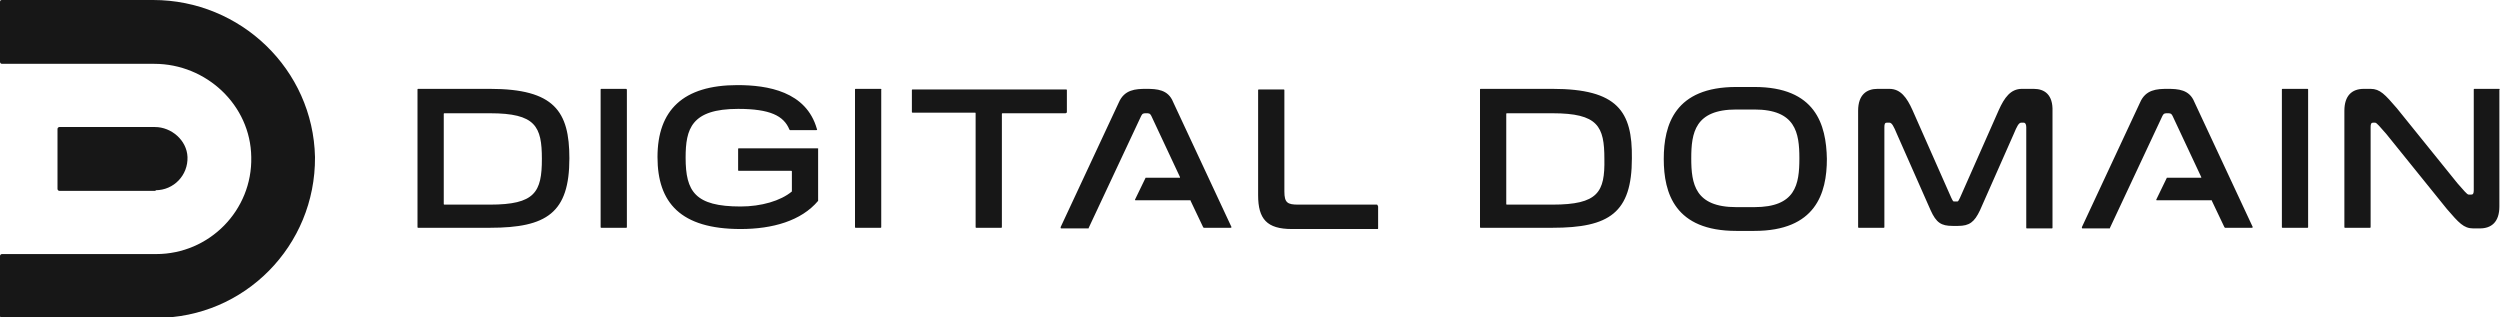 <svg width="197" height="25" viewBox="0 0 197 25" fill="none" xmlns="http://www.w3.org/2000/svg">
<g clip-path="url(#clip0_34_255)">
<path d="M12.066 0H0.148C0.049 0 0 0.049 0 0.148V4.882C0 4.931 0.049 5.03 0.148 5.03H12.165C16.253 5.03 19.749 8.284 19.799 12.377C19.897 16.568 16.499 20.02 12.312 20.02H0.148C0.099 20.02 0 20.069 0 20.168V24.901C0 24.951 0.049 25.049 0.148 25.049H12.312C19.257 25.049 24.871 19.379 24.822 12.377C24.674 5.473 18.961 0 12.066 0ZM12.263 14.99C13.691 14.99 14.824 13.807 14.775 12.377C14.726 11.045 13.495 10.01 12.214 10.01H4.679C4.63 10.01 4.531 10.059 4.531 10.158V14.892C4.531 14.941 4.58 15.039 4.679 15.039H12.263V14.99Z" fill="#171717"/>
<path d="M108.498 16.124H102.292C101.455 16.124 101.209 15.976 101.209 15.089V7.101C101.209 7.051 101.16 7.051 101.16 7.051H99.189C99.14 7.051 99.14 7.101 99.14 7.101V15.385C99.14 17.258 99.83 18.047 101.8 18.047H108.547C108.596 18.047 108.596 17.998 108.596 17.998V16.272C108.547 16.174 108.547 16.124 108.498 16.124ZM69.393 7.002H67.423C67.374 7.002 67.374 7.051 67.374 7.051V17.899C67.374 17.949 67.423 17.949 67.423 17.949H69.393C69.442 17.949 69.442 17.899 69.442 17.899V7.051C69.492 7.051 69.442 7.002 69.393 7.002ZM38.612 7.002H32.948C32.899 7.002 32.899 7.051 32.899 7.051V17.899C32.899 17.949 32.948 17.949 32.948 17.949H38.612C43.094 17.949 44.867 16.765 44.867 12.475C44.867 8.777 43.685 7.002 38.612 7.002ZM38.612 16.124H35.017C34.968 16.124 34.968 16.075 34.968 16.075V8.974C34.968 8.925 35.017 8.925 35.017 8.925H38.612C42.207 8.925 42.7 9.961 42.7 12.525C42.7 15.138 42.158 16.124 38.612 16.124ZM49.349 7.002H47.379C47.329 7.002 47.329 7.051 47.329 7.051V17.899C47.329 17.949 47.379 17.949 47.379 17.949H49.349C49.398 17.949 49.398 17.899 49.398 17.899V7.051L49.349 7.002ZM64.419 11.686H58.214C58.164 11.686 58.164 11.736 58.164 11.736V13.412C58.164 13.461 58.214 13.461 58.214 13.461H62.35C62.4 13.461 62.4 13.511 62.4 13.511V15.089C61.513 15.828 59.986 16.272 58.361 16.272C54.766 16.272 54.027 15.089 54.027 12.426C54.027 10.158 54.471 8.58 58.164 8.58C60.676 8.58 61.76 9.122 62.203 10.207L62.252 10.256H64.32C64.37 10.256 64.419 10.207 64.37 10.158C63.532 7.199 60.479 6.706 58.115 6.706C53.83 6.706 51.811 8.678 51.811 12.377C51.811 15.976 53.633 18.047 58.361 18.047C60.873 18.047 63.139 17.406 64.468 15.828V11.637C64.468 11.736 64.468 11.686 64.419 11.686ZM84.07 8.826V7.101C84.07 7.051 84.021 7.051 84.021 7.051H71.905C71.856 7.051 71.856 7.101 71.856 7.101V8.826C71.856 8.876 71.905 8.876 71.905 8.876H76.83C76.879 8.876 76.879 8.925 76.879 8.925V17.899C76.879 17.949 76.928 17.949 76.928 17.949H78.898C78.948 17.949 78.948 17.899 78.948 17.899V8.974C78.948 8.925 78.997 8.925 78.997 8.925H83.971C84.07 8.876 84.07 8.876 84.07 8.826ZM181.831 7.002H179.861C179.812 7.002 179.812 7.051 179.812 7.051V17.899C179.812 17.949 179.861 17.949 179.861 17.949H181.831C181.88 17.949 181.88 17.899 181.88 17.899V7.051C181.88 7.051 181.88 7.002 181.831 7.002ZM170.799 7.002C169.962 7.002 169.075 7.051 168.632 8.087L164.052 17.899C164.052 17.949 164.052 17.998 164.101 17.998H166.219C166.268 17.998 166.268 17.998 166.268 17.949L170.405 9.122C170.504 8.925 170.602 8.925 170.799 8.925C170.996 8.925 171.095 8.925 171.193 9.122L173.459 13.955V14.004H170.75L169.913 15.73C169.913 15.779 169.913 15.779 169.962 15.779H174.247C174.296 15.779 174.296 15.779 174.296 15.828L175.281 17.899L175.33 17.949H177.448C177.497 17.949 177.546 17.899 177.497 17.85L172.917 8.037C172.523 7.051 171.636 7.002 170.799 7.002ZM196.951 7.002H194.981C194.932 7.002 194.932 7.051 194.932 7.051V14.99C194.932 15.237 194.882 15.335 194.735 15.335H194.538C194.39 15.335 194.144 14.99 193.651 14.448L188.874 8.531C187.938 7.446 187.544 7.002 186.805 7.002H186.264C185.328 7.002 184.737 7.544 184.737 8.728V17.899C184.737 17.949 184.786 17.949 184.786 17.949H186.756C186.805 17.949 186.805 17.899 186.805 17.899V10.01C186.805 9.763 186.855 9.665 187.002 9.665H187.15C187.298 9.665 187.544 10.01 188.037 10.552L192.814 16.469C193.75 17.554 194.144 17.998 194.882 17.998H195.424C196.311 17.998 196.951 17.505 196.951 16.272V7.101C197 7.051 196.951 7.002 196.951 7.002ZM160.26 7.002H159.324C158.437 7.002 157.945 7.692 157.502 8.678L154.448 15.582C154.3 15.878 154.3 15.878 154.202 15.878H154.005C153.906 15.878 153.906 15.878 153.759 15.582L150.705 8.678C150.262 7.692 149.769 7.002 148.883 7.002H147.947C147.11 7.002 146.42 7.446 146.42 8.728V17.899C146.42 17.949 146.47 17.949 146.47 17.949H148.44C148.489 17.949 148.489 17.899 148.489 17.899V10.01C148.489 9.763 148.538 9.665 148.686 9.665H148.883C149.08 9.665 149.228 9.961 149.474 10.552L152.133 16.568C152.577 17.554 152.971 17.801 153.857 17.801H154.3C155.187 17.801 155.581 17.505 156.024 16.568L158.684 10.552C158.93 9.961 159.078 9.665 159.275 9.665H159.472C159.57 9.665 159.669 9.763 159.669 10.01V17.949C159.669 17.998 159.718 17.998 159.718 17.998H161.688C161.737 17.998 161.737 17.949 161.737 17.949V8.777C161.786 7.446 161.097 7.002 160.26 7.002ZM122.337 7.002H116.673C116.624 7.002 116.624 7.051 116.624 7.051V17.899C116.624 17.949 116.673 17.949 116.673 17.949H122.337C126.819 17.949 128.592 16.765 128.592 12.475C128.641 8.777 127.459 7.002 122.337 7.002ZM122.337 16.124H118.742C118.693 16.124 118.693 16.075 118.693 16.075V8.974C118.693 8.925 118.742 8.925 118.742 8.925H122.337C125.932 8.925 126.425 9.961 126.425 12.525C126.474 15.138 125.932 16.124 122.337 16.124ZM138.245 6.854H136.817C131.99 6.854 131.104 9.813 131.104 12.525C131.104 15.237 131.99 18.195 136.817 18.195H138.245C143.071 18.195 143.958 15.237 143.958 12.525C143.909 9.813 143.071 6.854 138.245 6.854ZM138.245 16.322H136.817C133.566 16.322 133.271 14.497 133.271 12.475C133.271 10.454 133.566 8.629 136.817 8.629H138.245C141.495 8.629 141.791 10.454 141.791 12.475C141.791 14.546 141.495 16.322 138.245 16.322ZM90.325 7.002C89.487 7.002 88.601 7.051 88.157 8.087L83.577 17.899C83.577 17.949 83.577 17.998 83.626 17.998H85.744C85.794 17.998 85.793 17.998 85.793 17.949L89.931 9.122C90.029 8.925 90.127 8.925 90.325 8.925C90.522 8.925 90.62 8.925 90.719 9.122L92.984 13.955V14.004H90.275L89.438 15.73C89.438 15.779 89.438 15.779 89.487 15.779H93.772C93.821 15.779 93.821 15.779 93.821 15.828L94.806 17.899L94.856 17.949H96.973C97.022 17.949 97.072 17.899 97.022 17.85L92.442 8.037C92.048 7.051 91.162 7.002 90.325 7.002Z" fill="#171717"/>
</g>
<defs>
<clipPath id="clip0_34_255">
<rect width="197" height="25" fill="white"/>
</clipPath>
</defs>
</svg>
